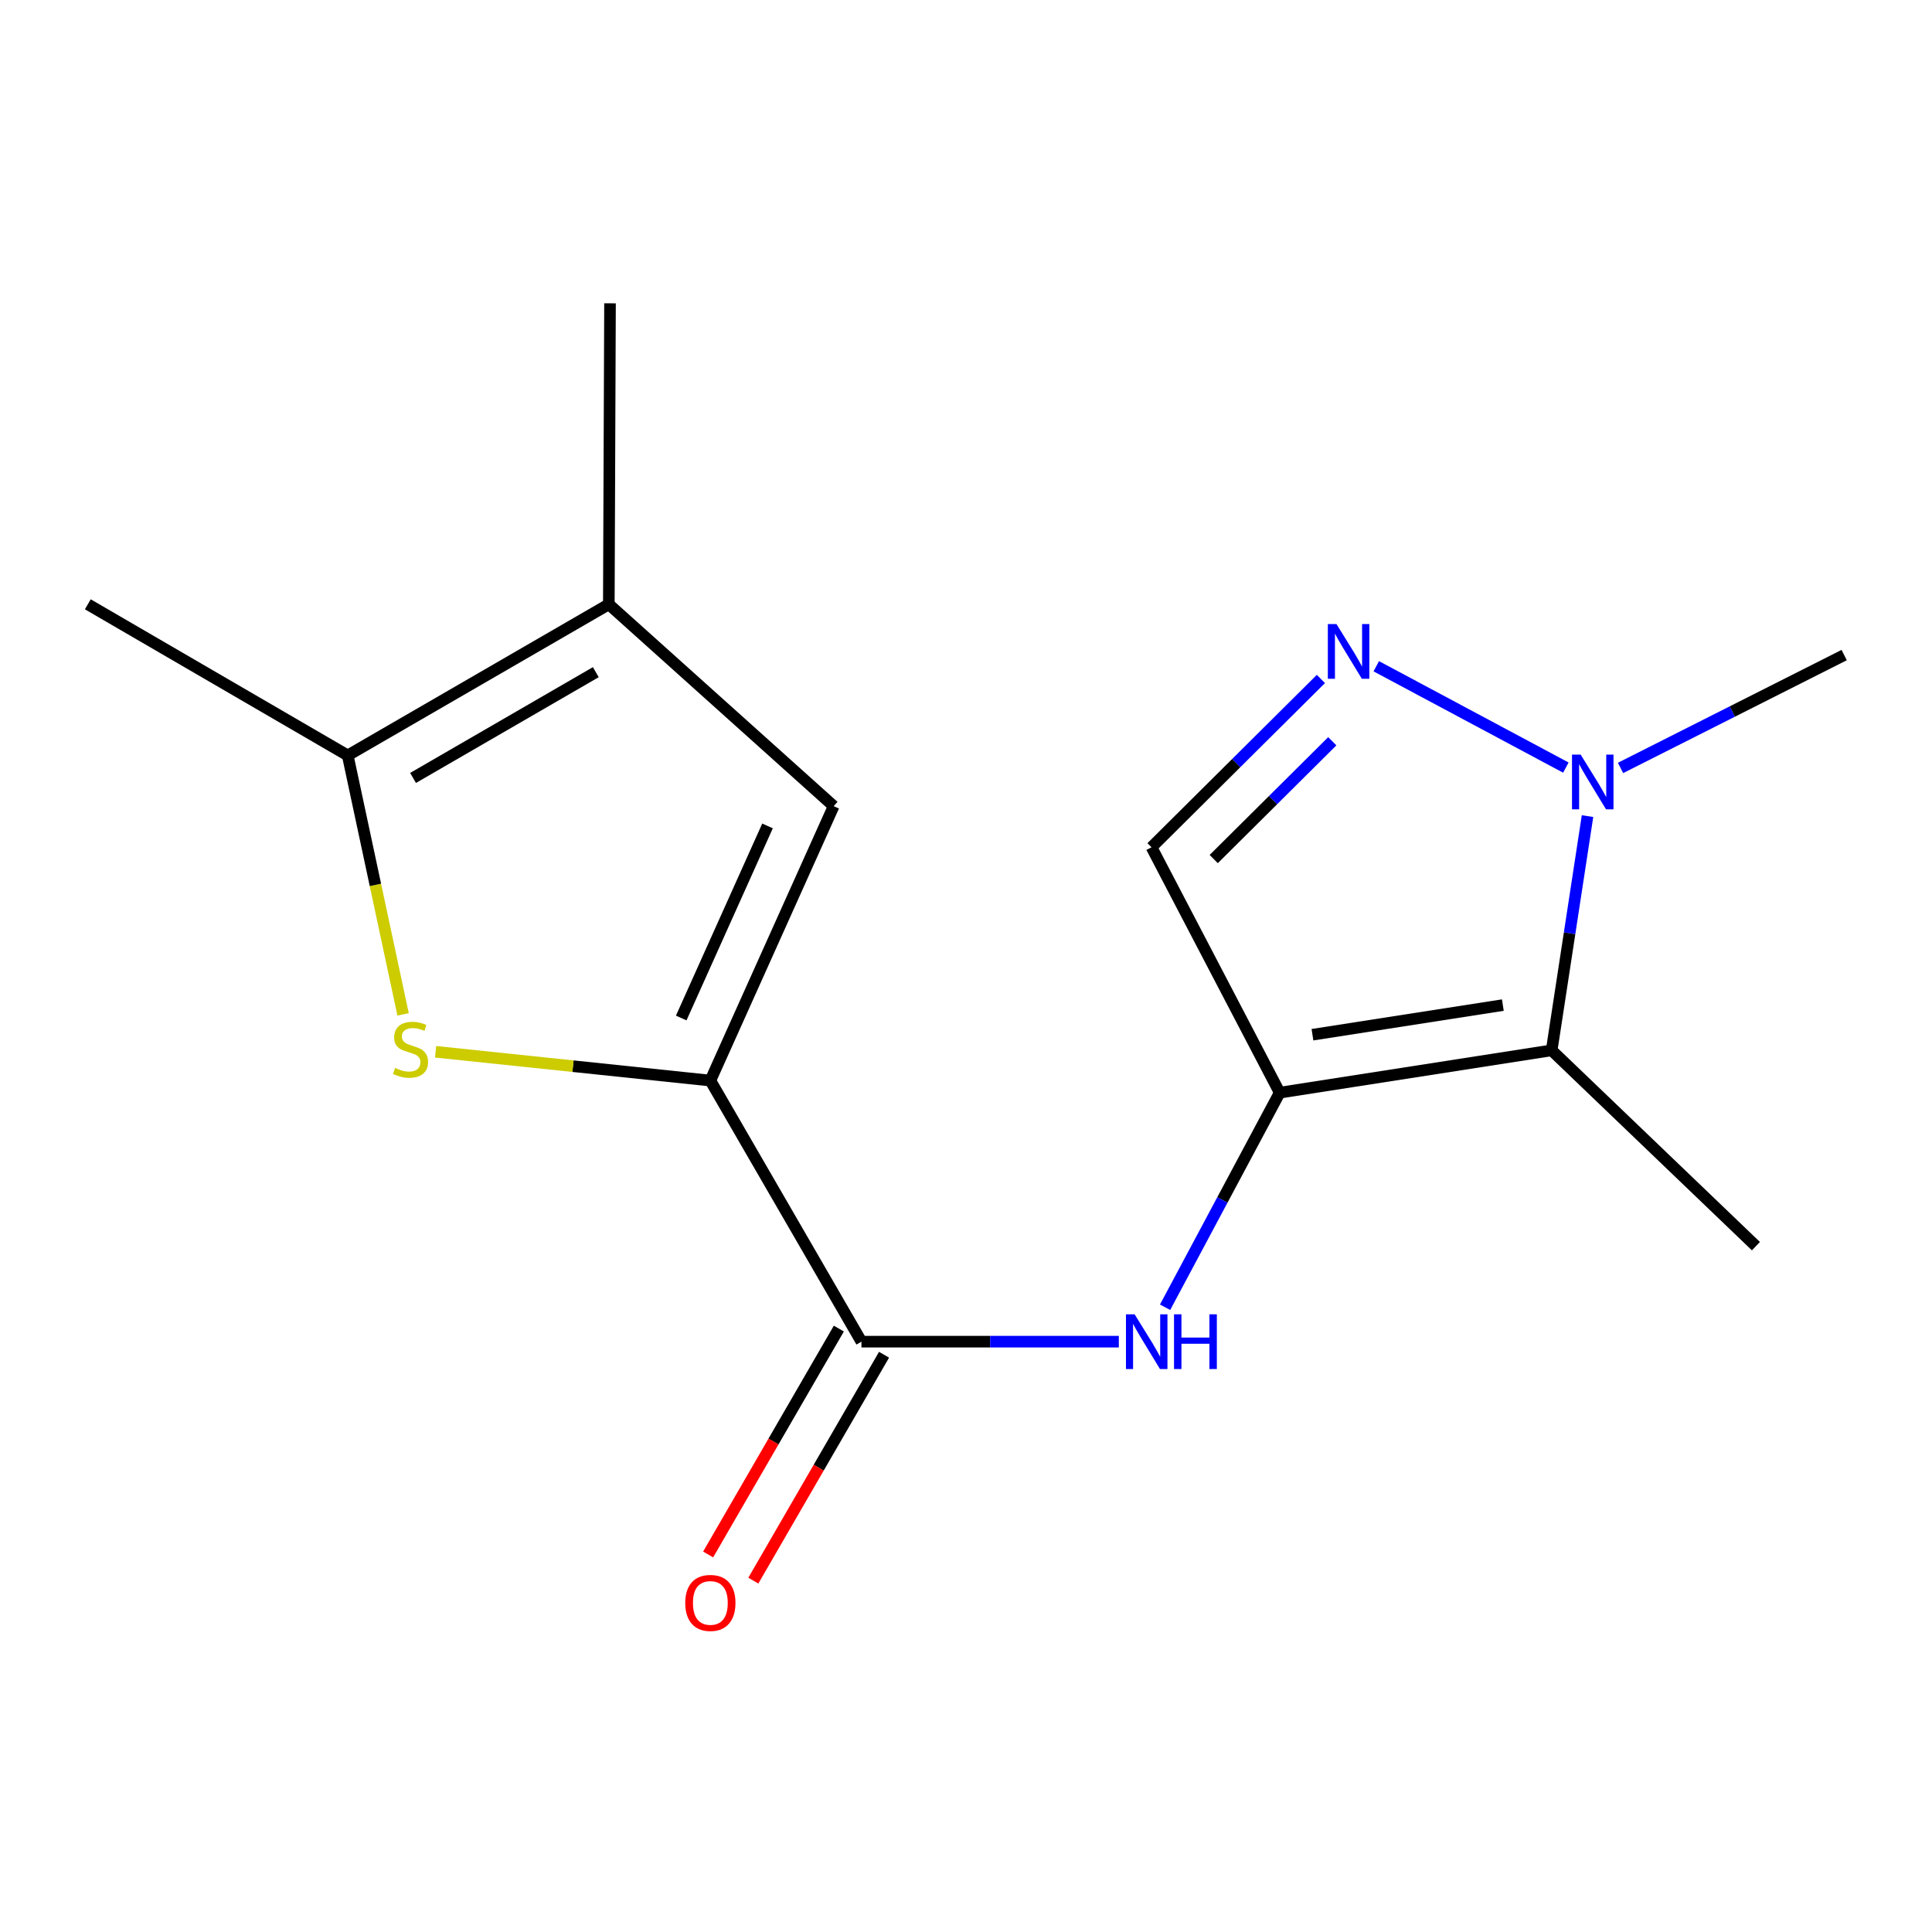 <?xml version='1.0' encoding='iso-8859-1'?>
<svg version='1.1' baseProfile='full'
              xmlns='http://www.w3.org/2000/svg'
                      xmlns:rdkit='http://www.rdkit.org/xml'
                      xmlns:xlink='http://www.w3.org/1999/xlink'
                  xml:space='preserve'
width='1000px' height='1000px' viewBox='0 0 1000 1000'>
<!-- END OF HEADER -->
<rect style='opacity:1.0;fill:#FFFFFF;stroke:none' width='1000' height='1000' x='0' y='0'> </rect>
<path class='bond-1' d='M 662.367,565.562 L 803.14,543.654' style='fill:none;fill-rule:evenodd;stroke:#000000;stroke-width:6px;stroke-linecap:butt;stroke-linejoin:miter;stroke-opacity:1' />
<path class='bond-1' d='M 679.326,535.569 L 777.868,520.233' style='fill:none;fill-rule:evenodd;stroke:#000000;stroke-width:6px;stroke-linecap:butt;stroke-linejoin:miter;stroke-opacity:1' />
<path class='bond-7' d='M 662.367,565.562 L 632.707,621.097' style='fill:none;fill-rule:evenodd;stroke:#000000;stroke-width:6px;stroke-linecap:butt;stroke-linejoin:miter;stroke-opacity:1' />
<path class='bond-7' d='M 632.707,621.097 L 603.047,676.631' style='fill:none;fill-rule:evenodd;stroke:#0000FF;stroke-width:6px;stroke-linecap:butt;stroke-linejoin:miter;stroke-opacity:1' />
<path class='bond-9' d='M 662.367,565.562 L 596.027,438.543' style='fill:none;fill-rule:evenodd;stroke:#000000;stroke-width:6px;stroke-linecap:butt;stroke-linejoin:miter;stroke-opacity:1' />
<path class='bond-0' d='M 367.68,559.301 L 445.883,694.444' style='fill:none;fill-rule:evenodd;stroke:#000000;stroke-width:6px;stroke-linecap:butt;stroke-linejoin:miter;stroke-opacity:1' />
<path class='bond-2' d='M 367.68,559.301 L 296.576,551.85' style='fill:none;fill-rule:evenodd;stroke:#000000;stroke-width:6px;stroke-linecap:butt;stroke-linejoin:miter;stroke-opacity:1' />
<path class='bond-2' d='M 296.576,551.85 L 225.472,544.399' style='fill:none;fill-rule:evenodd;stroke:#CCCC00;stroke-width:6px;stroke-linecap:butt;stroke-linejoin:miter;stroke-opacity:1' />
<path class='bond-6' d='M 367.68,559.301 L 431.498,417.266' style='fill:none;fill-rule:evenodd;stroke:#000000;stroke-width:6px;stroke-linecap:butt;stroke-linejoin:miter;stroke-opacity:1' />
<path class='bond-6' d='M 352.598,526.918 L 397.271,427.493' style='fill:none;fill-rule:evenodd;stroke:#000000;stroke-width:6px;stroke-linecap:butt;stroke-linejoin:miter;stroke-opacity:1' />
<path class='bond-4' d='M 803.14,543.654 L 812.419,483.035' style='fill:none;fill-rule:evenodd;stroke:#000000;stroke-width:6px;stroke-linecap:butt;stroke-linejoin:miter;stroke-opacity:1' />
<path class='bond-4' d='M 812.419,483.035 L 821.698,422.416' style='fill:none;fill-rule:evenodd;stroke:#0000FF;stroke-width:6px;stroke-linecap:butt;stroke-linejoin:miter;stroke-opacity:1' />
<path class='bond-12' d='M 803.14,543.654 L 908.867,645.011' style='fill:none;fill-rule:evenodd;stroke:#000000;stroke-width:6px;stroke-linecap:butt;stroke-linejoin:miter;stroke-opacity:1' />
<path class='bond-8' d='M 208.641,525.032 L 194.311,458.017' style='fill:none;fill-rule:evenodd;stroke:#CCCC00;stroke-width:6px;stroke-linecap:butt;stroke-linejoin:miter;stroke-opacity:1' />
<path class='bond-8' d='M 194.311,458.017 L 179.982,391.003' style='fill:none;fill-rule:evenodd;stroke:#000000;stroke-width:6px;stroke-linecap:butt;stroke-linejoin:miter;stroke-opacity:1' />
<path class='bond-3' d='M 683.694,351.43 L 639.86,394.987' style='fill:none;fill-rule:evenodd;stroke:#0000FF;stroke-width:6px;stroke-linecap:butt;stroke-linejoin:miter;stroke-opacity:1' />
<path class='bond-3' d='M 639.86,394.987 L 596.027,438.543' style='fill:none;fill-rule:evenodd;stroke:#000000;stroke-width:6px;stroke-linecap:butt;stroke-linejoin:miter;stroke-opacity:1' />
<path class='bond-3' d='M 689.595,383.67 L 658.912,414.159' style='fill:none;fill-rule:evenodd;stroke:#0000FF;stroke-width:6px;stroke-linecap:butt;stroke-linejoin:miter;stroke-opacity:1' />
<path class='bond-3' d='M 658.912,414.159 L 628.228,444.649' style='fill:none;fill-rule:evenodd;stroke:#000000;stroke-width:6px;stroke-linecap:butt;stroke-linejoin:miter;stroke-opacity:1' />
<path class='bond-16' d='M 712.352,344.842 L 810.486,397.303' style='fill:none;fill-rule:evenodd;stroke:#0000FF;stroke-width:6px;stroke-linecap:butt;stroke-linejoin:miter;stroke-opacity:1' />
<path class='bond-13' d='M 838.787,397.483 L 896.666,368.273' style='fill:none;fill-rule:evenodd;stroke:#0000FF;stroke-width:6px;stroke-linecap:butt;stroke-linejoin:miter;stroke-opacity:1' />
<path class='bond-13' d='M 896.666,368.273 L 954.545,339.063' style='fill:none;fill-rule:evenodd;stroke:#000000;stroke-width:6px;stroke-linecap:butt;stroke-linejoin:miter;stroke-opacity:1' />
<path class='bond-5' d='M 445.883,694.444 L 512.493,694.444' style='fill:none;fill-rule:evenodd;stroke:#000000;stroke-width:6px;stroke-linecap:butt;stroke-linejoin:miter;stroke-opacity:1' />
<path class='bond-5' d='M 512.493,694.444 L 579.103,694.444' style='fill:none;fill-rule:evenodd;stroke:#0000FF;stroke-width:6px;stroke-linecap:butt;stroke-linejoin:miter;stroke-opacity:1' />
<path class='bond-11' d='M 434.186,687.675 L 400.357,746.135' style='fill:none;fill-rule:evenodd;stroke:#000000;stroke-width:6px;stroke-linecap:butt;stroke-linejoin:miter;stroke-opacity:1' />
<path class='bond-11' d='M 400.357,746.135 L 366.528,804.594' style='fill:none;fill-rule:evenodd;stroke:#FF0000;stroke-width:6px;stroke-linecap:butt;stroke-linejoin:miter;stroke-opacity:1' />
<path class='bond-11' d='M 457.58,701.212 L 423.751,759.672' style='fill:none;fill-rule:evenodd;stroke:#000000;stroke-width:6px;stroke-linecap:butt;stroke-linejoin:miter;stroke-opacity:1' />
<path class='bond-11' d='M 423.751,759.672 L 389.922,818.132' style='fill:none;fill-rule:evenodd;stroke:#FF0000;stroke-width:6px;stroke-linecap:butt;stroke-linejoin:miter;stroke-opacity:1' />
<path class='bond-10' d='M 431.498,417.266 L 315.125,312.785' style='fill:none;fill-rule:evenodd;stroke:#000000;stroke-width:6px;stroke-linecap:butt;stroke-linejoin:miter;stroke-opacity:1' />
<path class='bond-14' d='M 179.982,391.003 L 45.455,312.785' style='fill:none;fill-rule:evenodd;stroke:#000000;stroke-width:6px;stroke-linecap:butt;stroke-linejoin:miter;stroke-opacity:1' />
<path class='bond-17' d='M 179.982,391.003 L 315.125,312.785' style='fill:none;fill-rule:evenodd;stroke:#000000;stroke-width:6px;stroke-linecap:butt;stroke-linejoin:miter;stroke-opacity:1' />
<path class='bond-17' d='M 213.792,402.663 L 308.392,347.911' style='fill:none;fill-rule:evenodd;stroke:#000000;stroke-width:6px;stroke-linecap:butt;stroke-linejoin:miter;stroke-opacity:1' />
<path class='bond-15' d='M 315.125,312.785 L 315.74,156.995' style='fill:none;fill-rule:evenodd;stroke:#000000;stroke-width:6px;stroke-linecap:butt;stroke-linejoin:miter;stroke-opacity:1' />
<path  class='atom-3' d='M 204.491 552.758
Q 204.811 552.878, 206.131 553.438
Q 207.451 553.998, 208.891 554.358
Q 210.371 554.678, 211.811 554.678
Q 214.491 554.678, 216.051 553.398
Q 217.611 552.078, 217.611 549.798
Q 217.611 548.238, 216.811 547.278
Q 216.051 546.318, 214.851 545.798
Q 213.651 545.278, 211.651 544.678
Q 209.131 543.918, 207.611 543.198
Q 206.131 542.478, 205.051 540.958
Q 204.011 539.438, 204.011 536.878
Q 204.011 533.318, 206.411 531.118
Q 208.851 528.918, 213.651 528.918
Q 216.931 528.918, 220.651 530.478
L 219.731 533.558
Q 216.331 532.158, 213.771 532.158
Q 211.011 532.158, 209.491 533.318
Q 207.971 534.438, 208.011 536.398
Q 208.011 537.918, 208.771 538.838
Q 209.571 539.758, 210.691 540.278
Q 211.851 540.798, 213.771 541.398
Q 216.331 542.198, 217.851 542.998
Q 219.371 543.798, 220.451 545.438
Q 221.571 547.038, 221.571 549.798
Q 221.571 553.718, 218.931 555.838
Q 216.331 557.918, 211.971 557.918
Q 209.451 557.918, 207.531 557.358
Q 205.651 556.838, 203.411 555.918
L 204.491 552.758
' fill='#CCCC00'/>
<path  class='atom-4' d='M 691.769 323.026
L 701.049 338.026
Q 701.969 339.506, 703.449 342.186
Q 704.929 344.866, 705.009 345.026
L 705.009 323.026
L 708.769 323.026
L 708.769 351.346
L 704.889 351.346
L 694.929 334.946
Q 693.769 333.026, 692.529 330.826
Q 691.329 328.626, 690.969 327.946
L 690.969 351.346
L 687.289 351.346
L 687.289 323.026
L 691.769 323.026
' fill='#0000FF'/>
<path  class='atom-5' d='M 818.143 390.582
L 827.423 405.582
Q 828.343 407.062, 829.823 409.742
Q 831.303 412.422, 831.383 412.582
L 831.383 390.582
L 835.143 390.582
L 835.143 418.902
L 831.263 418.902
L 821.303 402.502
Q 820.143 400.582, 818.903 398.382
Q 817.703 396.182, 817.343 395.502
L 817.343 418.902
L 813.663 418.902
L 813.663 390.582
L 818.143 390.582
' fill='#0000FF'/>
<path  class='atom-8' d='M 587.274 680.284
L 596.554 695.284
Q 597.474 696.764, 598.954 699.444
Q 600.434 702.124, 600.514 702.284
L 600.514 680.284
L 604.274 680.284
L 604.274 708.604
L 600.394 708.604
L 590.434 692.204
Q 589.274 690.284, 588.034 688.084
Q 586.834 685.884, 586.474 685.204
L 586.474 708.604
L 582.794 708.604
L 582.794 680.284
L 587.274 680.284
' fill='#0000FF'/>
<path  class='atom-8' d='M 607.674 680.284
L 611.514 680.284
L 611.514 692.324
L 625.994 692.324
L 625.994 680.284
L 629.834 680.284
L 629.834 708.604
L 625.994 708.604
L 625.994 695.524
L 611.514 695.524
L 611.514 708.604
L 607.674 708.604
L 607.674 680.284
' fill='#0000FF'/>
<path  class='atom-12' d='M 354.68 829.666
Q 354.68 822.866, 358.04 819.066
Q 361.4 815.266, 367.68 815.266
Q 373.96 815.266, 377.32 819.066
Q 380.68 822.866, 380.68 829.666
Q 380.68 836.546, 377.28 840.466
Q 373.88 844.346, 367.68 844.346
Q 361.44 844.346, 358.04 840.466
Q 354.68 836.586, 354.68 829.666
M 367.68 841.146
Q 372 841.146, 374.32 838.266
Q 376.68 835.346, 376.68 829.666
Q 376.68 824.106, 374.32 821.306
Q 372 818.466, 367.68 818.466
Q 363.36 818.466, 361 821.266
Q 358.68 824.066, 358.68 829.666
Q 358.68 835.386, 361 838.266
Q 363.36 841.146, 367.68 841.146
' fill='#FF0000'/>
</svg>
